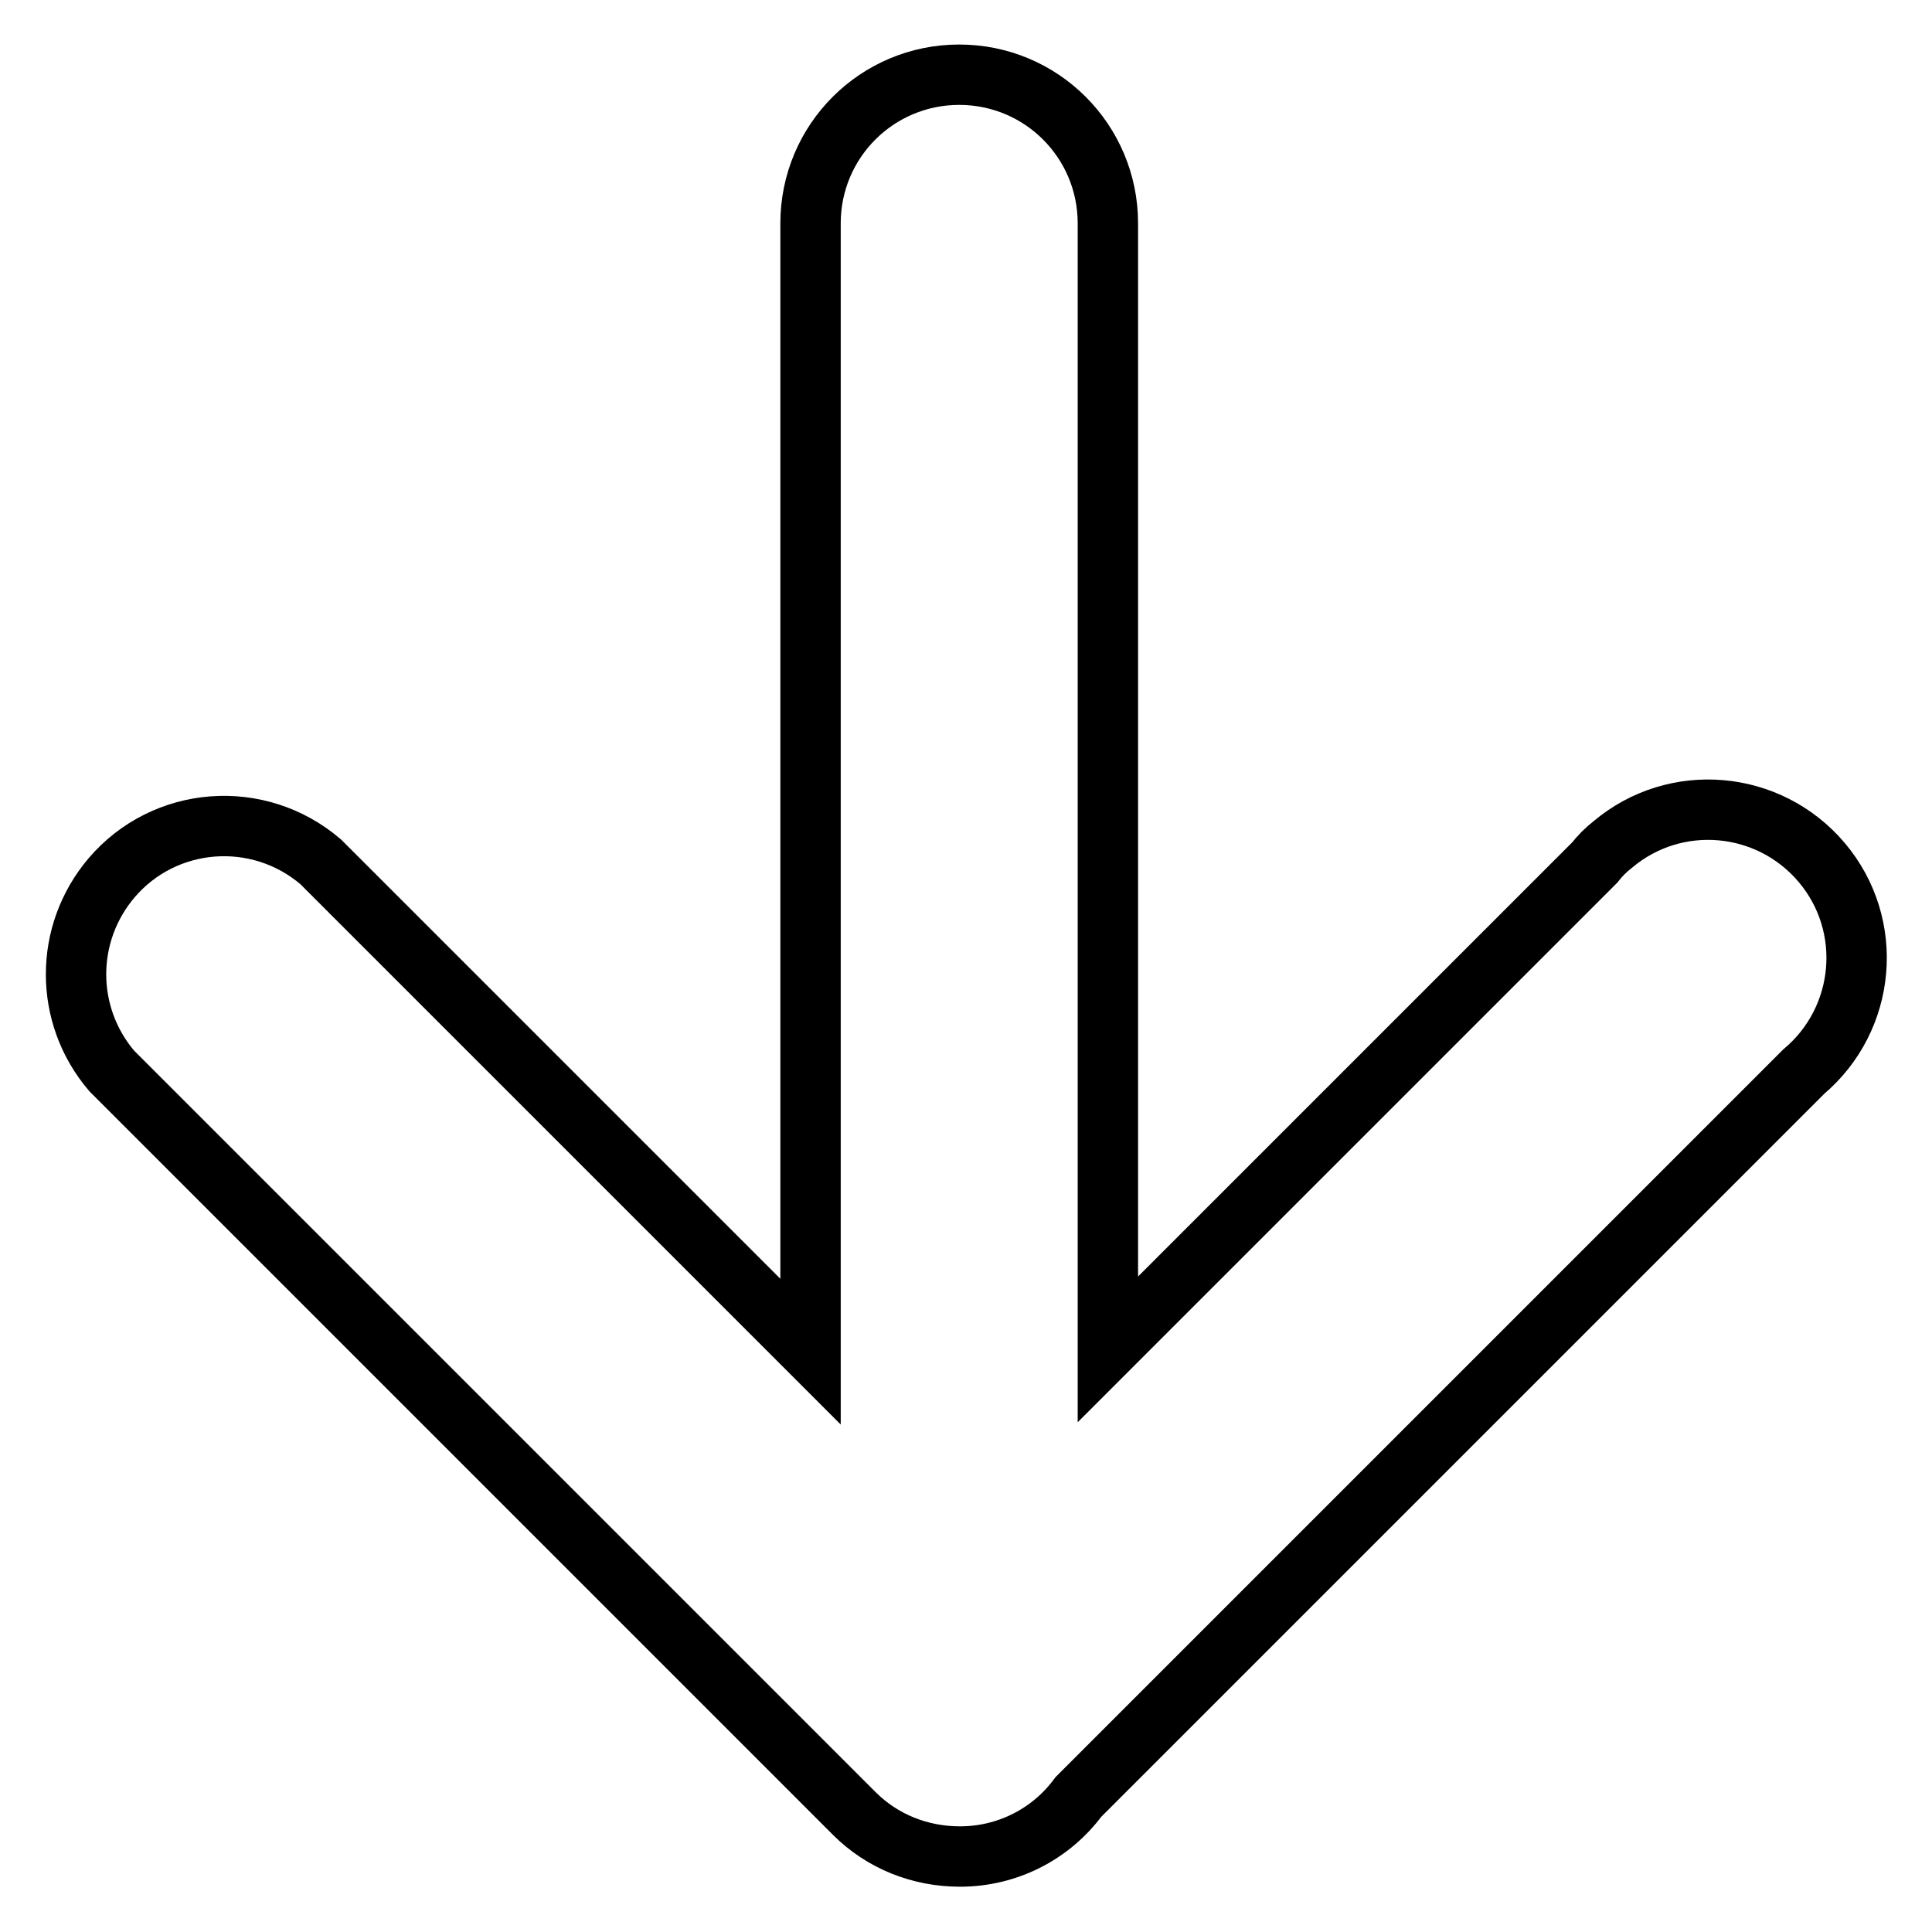 <?xml version="1.0" encoding="utf-8"?>
<!-- Svg Vector Icons : http://www.onlinewebfonts.com/icon -->
<!DOCTYPE svg PUBLIC "-//W3C//DTD SVG 1.1//EN" "http://www.w3.org/Graphics/SVG/1.1/DTD/svg11.dtd">
<svg version="1.1" xmlns="http://www.w3.org/2000/svg" xmlns:xlink="http://www.w3.org/1999/xlink" x="0px" y="0px" viewBox="0 0 256 256" enable-background="new 0 0 256 256" xml:space="preserve">
<g> <path stroke-width="8" fill-opacity="0" stroke="#000000"  d="M107.4,179.1l-64.9-64.9c-8.3-7.1-20.7-6.1-27.7,2.1c-6.3,7.4-6.3,18.2,0,25.6l98.4,98.4 c3.7,3.7,8.7,5.7,14,5.7c6.2,0,12-2.9,15.7-7.9L239,142c8.3-7,9.4-19.4,2.4-27.7c-7-8.3-19.4-9.4-27.7-2.4 c-0.9,0.7-1.7,1.5-2.4,2.4l-64.5,64.5V29.6c0-10.9-8.8-19.7-19.7-19.7s-19.7,8.8-19.7,19.7L107.4,179.1L107.4,179.1z"/></g>
</svg>